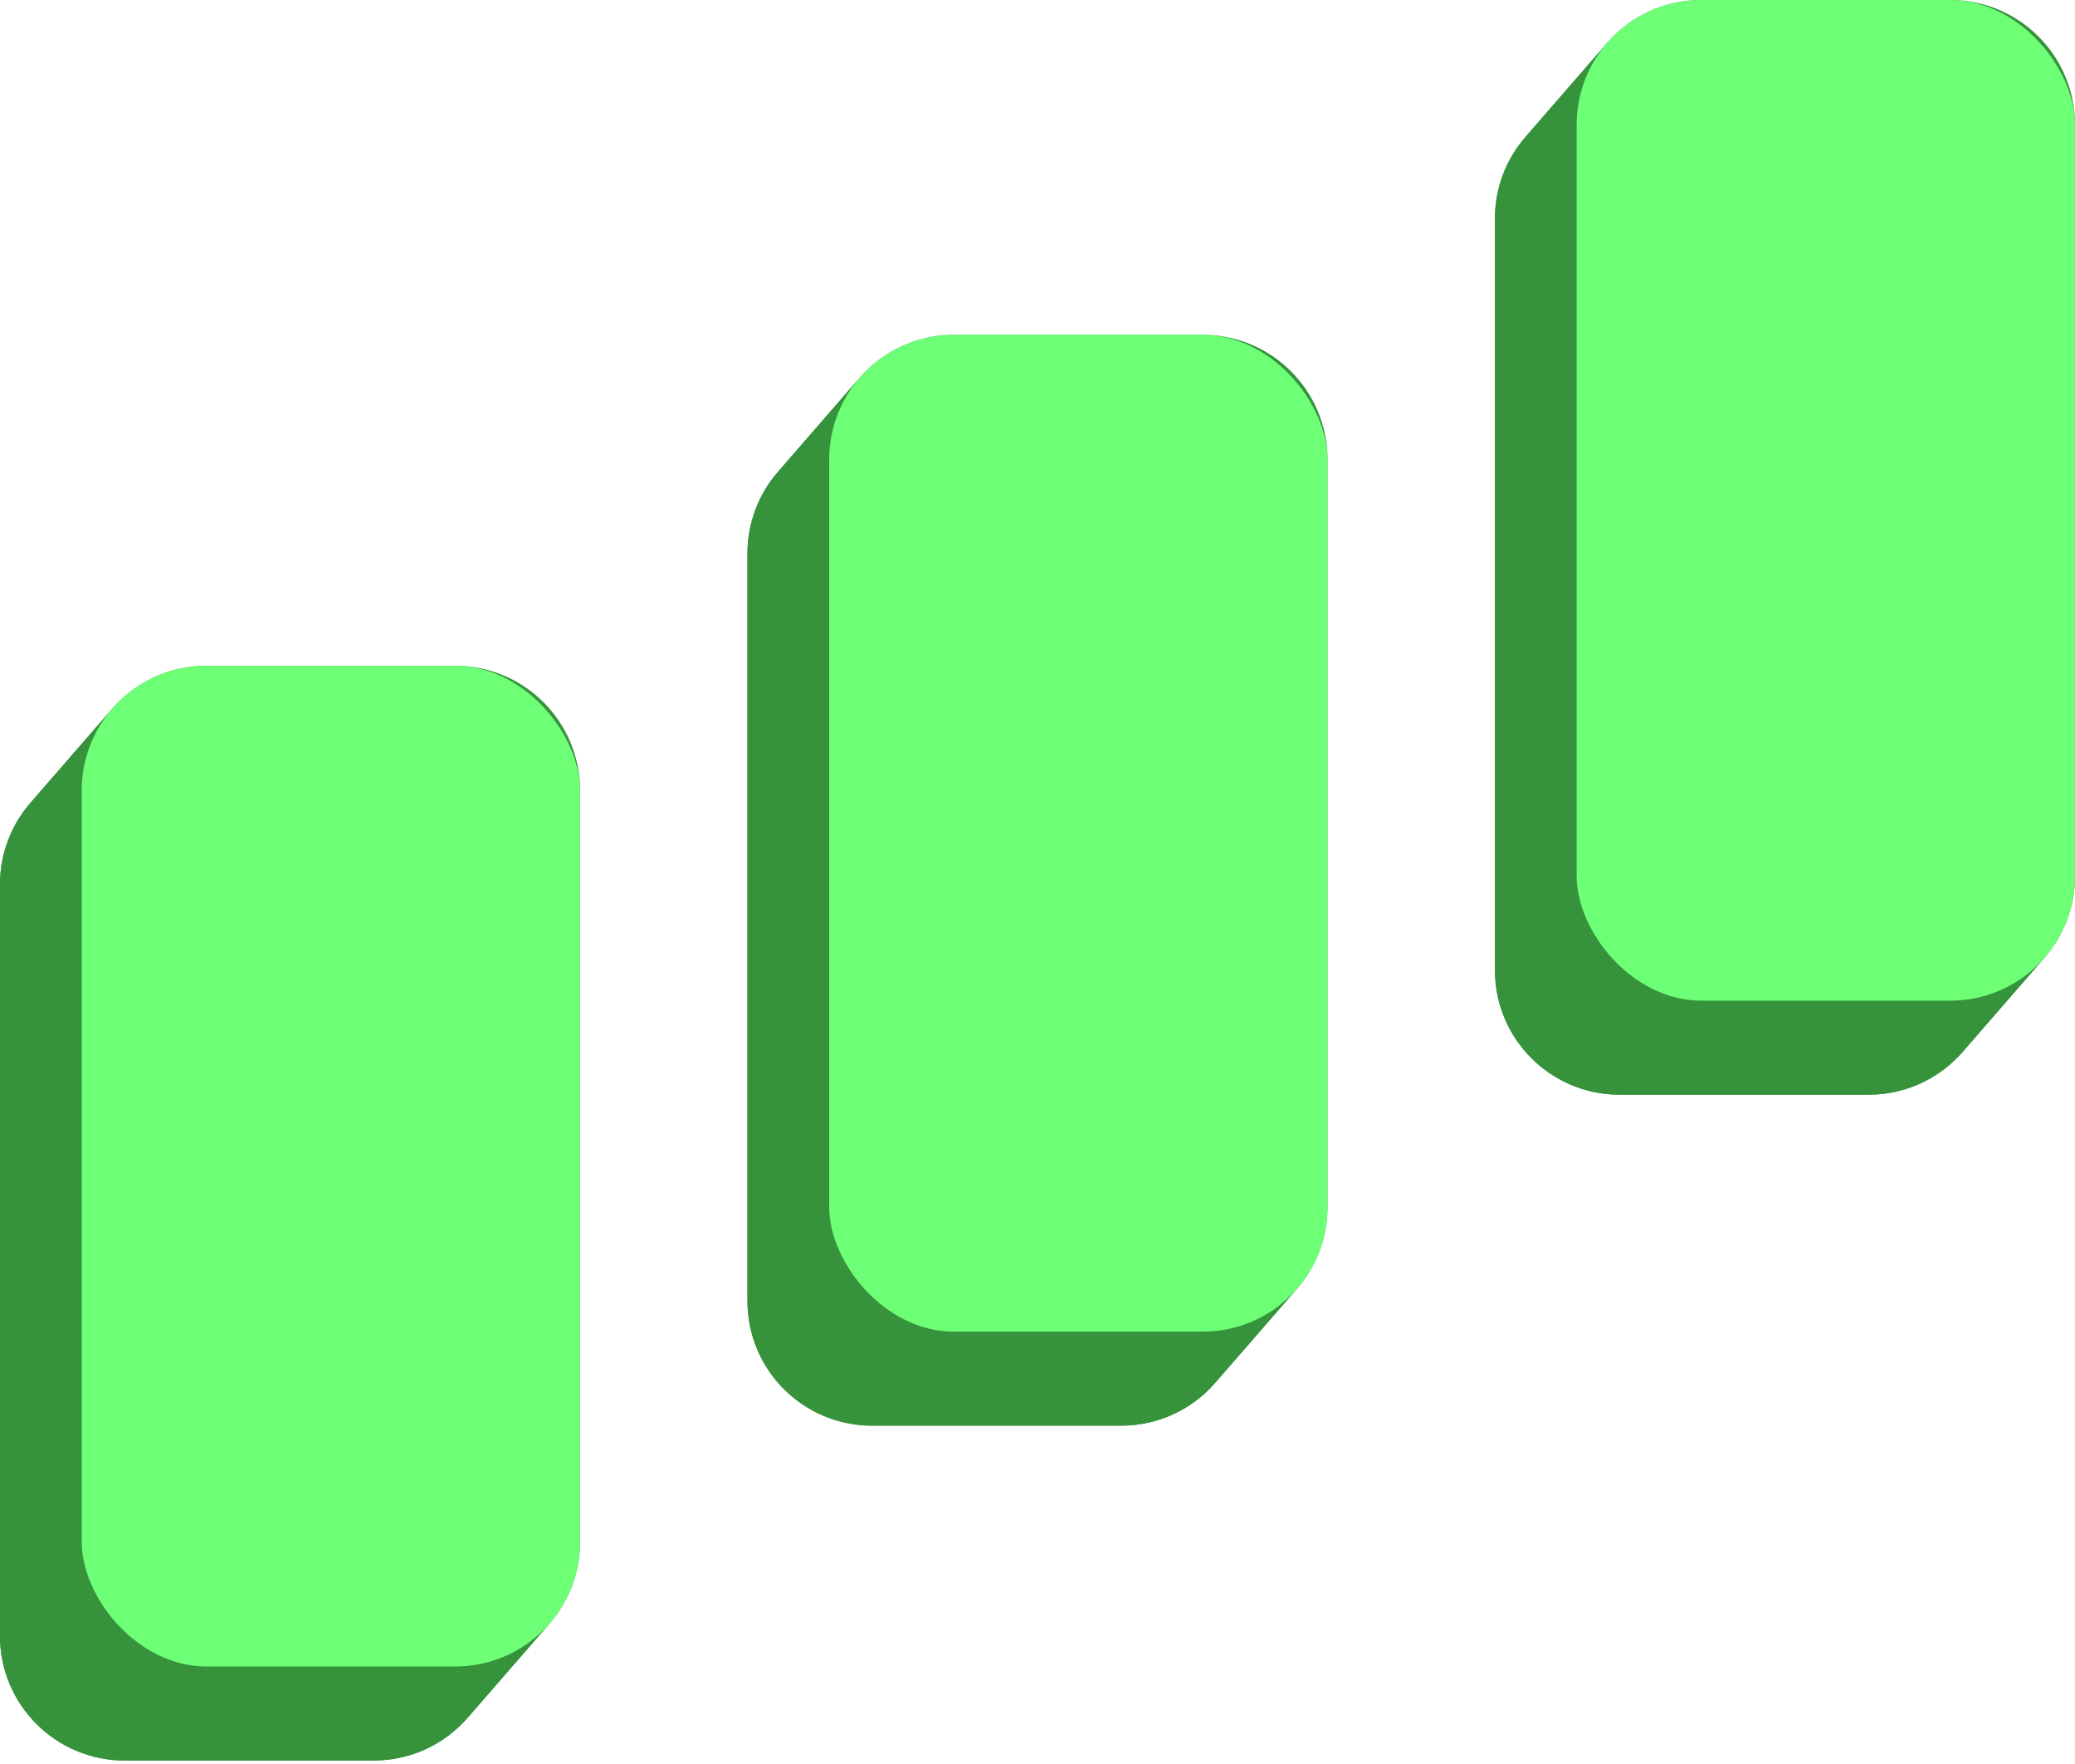<svg width="533" height="453" viewBox="0 0 533 453" fill="none" xmlns="http://www.w3.org/2000/svg">
<path d="M0 227.152C0 219.122 2.958 211.782 7.844 206.164C13.711 199.417 22.358 195.152 32 195.152H96C113.673 195.152 128 209.479 128 227.152V420.152C128 428.178 125.045 435.514 120.164 441.132C114.297 447.884 105.647 452.152 96 452.152H32C14.327 452.152 0 437.825 0 420.152V227.152Z" fill="#36933C"/>
<path d="M148.994 203C148.994 185.327 134.667 171 116.994 171L96 195.151C113.673 195.151 128 209.478 128 227.151L148.994 203Z" fill="#36933C"/>
<path d="M116.994 171H52.994L32 195.151H96L116.994 171Z" fill="#36933C"/>
<path d="M28.839 182.011C34.706 175.265 43.352 171 52.994 171L32.001 195.151C22.358 195.151 13.712 199.416 7.845 206.162L28.839 182.011Z" fill="#36933C"/>
<path d="M148.994 396V203L128 227.151V420.151L148.994 396Z" fill="#36933C"/>
<path d="M20.994 203C20.994 194.974 23.949 187.639 28.83 182.021L7.844 206.162C2.958 211.781 0 219.121 0 227.151L20.994 203Z" fill="#36933C"/>
<path d="M141.158 416.979C146.039 411.362 148.994 404.026 148.994 396L128 420.151C128 428.177 125.045 435.513 120.164 441.13L141.158 416.979Z" fill="#36933C"/>
<path d="M20.994 203V396L0 420.151V227.151L20.994 203Z" fill="#36933C"/>
<path d="M116.994 428.001C126.637 428.001 135.283 423.736 141.15 416.99L120.164 441.131C114.297 447.883 105.647 452.152 96 452.152L116.994 428.001Z" fill="#36933C"/>
<path d="M52.994 428H116.994L96 452.151H32L52.994 428Z" fill="#36933C"/>
<path d="M20.994 396C20.994 413.673 35.321 428 52.994 428L32 452.151C14.327 452.151 0 437.824 0 420.151L20.994 396Z" fill="#36933C"/>
<rect x="20.994" y="171" width="128" height="257" rx="32" fill="#6DFF76"/>
<path d="M192 142.152C192 134.122 194.958 126.782 199.844 121.164C205.711 114.417 214.357 110.152 224 110.152H288C305.673 110.152 320 124.479 320 142.152V334.152C320 342.178 317.045 349.514 312.164 355.132C306.297 361.884 297.647 366.152 288 366.152H224C206.327 366.152 192 351.825 192 334.152V142.152Z" fill="#36933C"/>
<path d="M340.994 118C340.994 100.327 326.667 86 308.994 86L288 110.151C305.673 110.151 320 124.478 320 142.151L340.994 118Z" fill="#36933C"/>
<path d="M308.994 86H244.994L224 110.151H288L308.994 86Z" fill="#36933C"/>
<path d="M220.839 97.011C226.705 90.265 235.352 86 244.994 86L224.001 110.151C214.358 110.151 205.712 114.416 199.845 121.162L220.839 97.011Z" fill="#36933C"/>
<path d="M340.994 310V118L320 142.151V334.151L340.994 310Z" fill="#36933C"/>
<path d="M212.994 118C212.994 109.974 215.949 102.639 220.83 97.021L199.844 121.162C194.958 126.781 192 134.121 192 142.151L212.994 118Z" fill="#36933C"/>
<path d="M333.158 330.979C338.039 325.362 340.994 318.026 340.994 310L320 334.151C320 342.177 317.045 349.513 312.164 355.13L333.158 330.979Z" fill="#36933C"/>
<path d="M212.994 118V310L192 334.151V142.151L212.994 118Z" fill="#36933C"/>
<path d="M308.994 342.001C318.637 342.001 327.283 337.736 333.15 330.99L312.164 355.131C306.297 361.883 297.647 366.152 288 366.152L308.994 342.001Z" fill="#36933C"/>
<path d="M244.994 342H308.994L288 366.151H224L244.994 342Z" fill="#36933C"/>
<path d="M212.994 310C212.994 327.673 227.321 342 244.994 342L224 366.151C206.327 366.151 192 351.824 192 334.151L212.994 310Z" fill="#36933C"/>
<rect x="212.994" y="86" width="128" height="256" rx="32" fill="#6DFF76"/>
<path d="M384 56.152C384 48.122 386.958 40.782 391.844 35.164C397.711 28.417 406.357 24.152 416 24.152H480C497.673 24.152 512 38.479 512 56.152V249.152C512 257.178 509.045 264.514 504.164 270.132C498.297 276.884 489.647 281.152 480 281.152H416C398.327 281.152 384 266.825 384 249.152V56.152Z" fill="#36933C"/>
<path d="M532.994 32C532.994 14.327 518.667 0 500.994 0L480 24.151C497.673 24.151 512 38.478 512 56.151L532.994 32Z" fill="#36933C"/>
<path d="M500.994 0H436.994L416 24.151H480L500.994 0Z" fill="#36933C"/>
<path d="M412.839 11.011C418.705 4.265 427.352 0 436.994 0L416.001 24.151C406.358 24.151 397.712 28.416 391.845 35.162L412.839 11.011Z" fill="#36933C"/>
<path d="M532.994 225V32L512 56.151V249.151L532.994 225Z" fill="#36933C"/>
<path d="M404.994 32.001C404.994 23.974 407.949 16.639 412.83 11.021L391.844 35.162C386.958 40.781 384 48.121 384 56.151L404.994 32.001Z" fill="#36933C"/>
<path d="M525.158 245.979C530.039 240.362 532.994 233.026 532.994 225L512 249.151C512 257.177 509.045 264.513 504.164 270.13L525.158 245.979Z" fill="#36933C"/>
<path d="M404.994 32V225L384 249.151V56.151L404.994 32Z" fill="#36933C"/>
<path d="M500.994 257.001C510.637 257.001 519.283 252.736 525.15 245.99L504.164 270.131C498.297 276.883 489.647 281.152 480 281.152L500.994 257.001Z" fill="#36933C"/>
<path d="M436.994 257H500.994L480 281.151H416L436.994 257Z" fill="#36933C"/>
<path d="M404.994 225C404.994 242.673 419.321 257 436.994 257L416 281.151C398.327 281.151 384 266.824 384 249.151L404.994 225Z" fill="#36933C"/>
<rect x="404.994" width="128" height="257" rx="32" fill="#6DFF76"/>
</svg>
